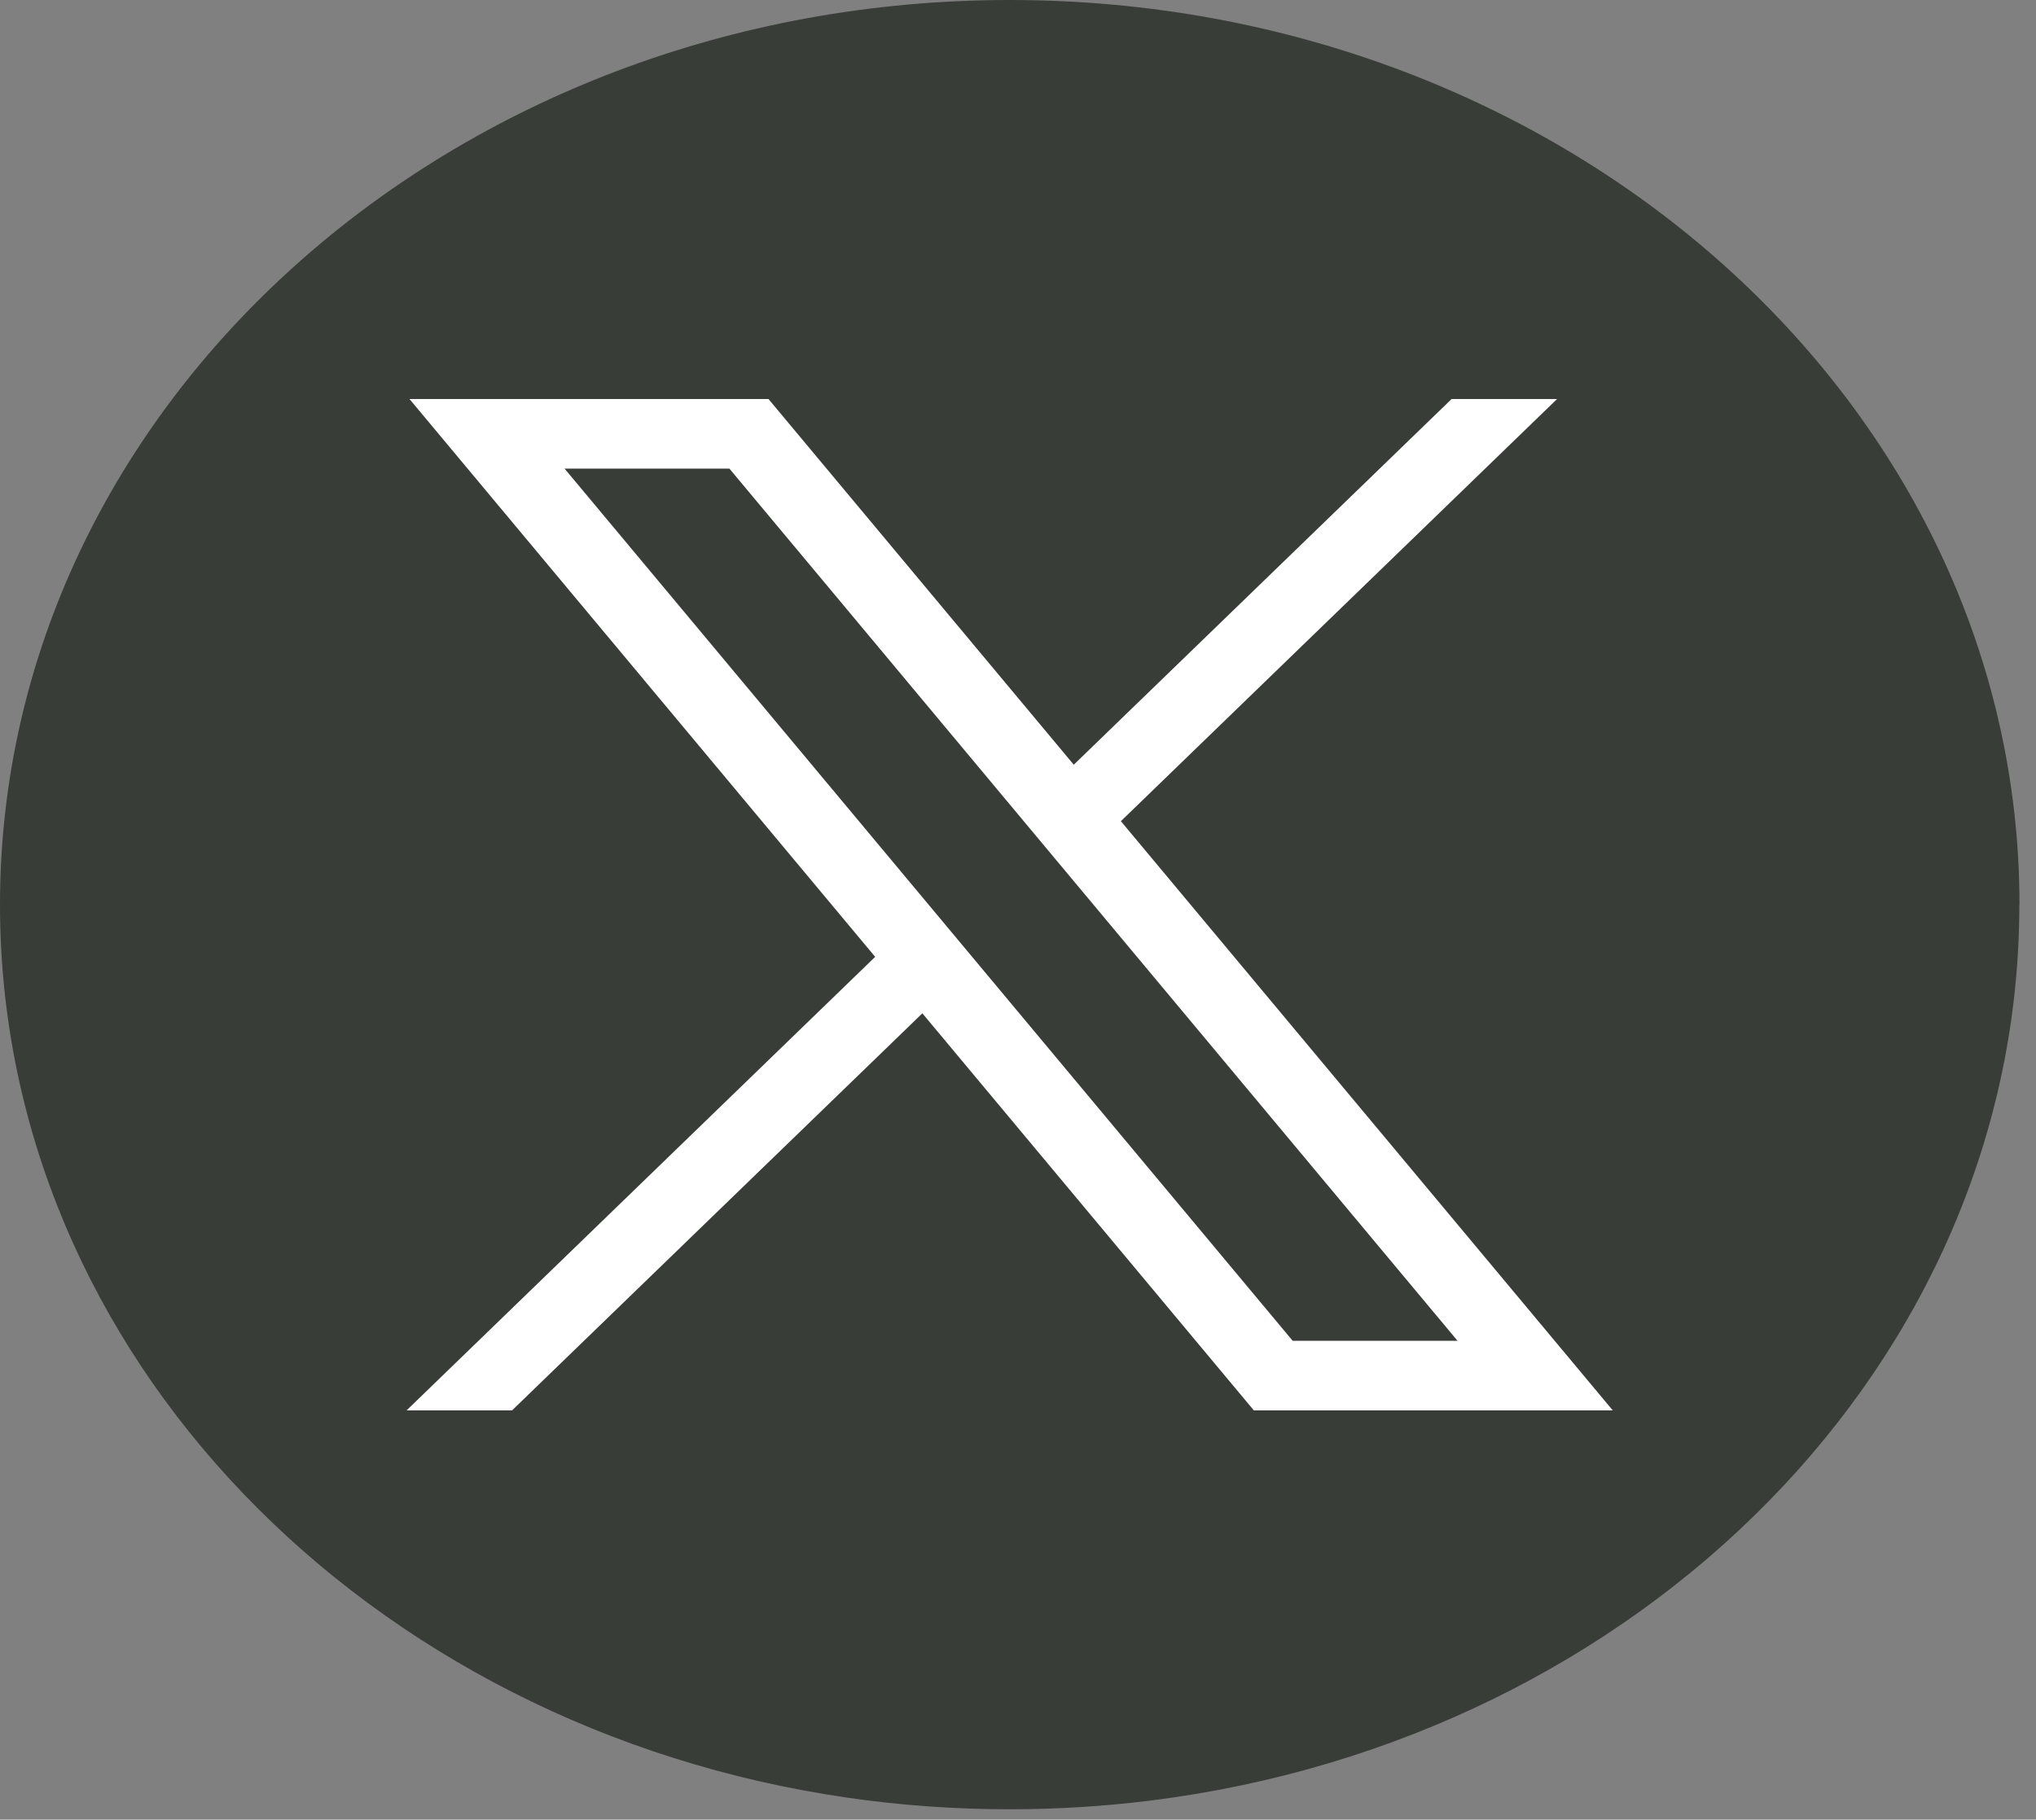 <svg width="113" height="101" viewBox="0 0 113 101" fill="none" xmlns="http://www.w3.org/2000/svg">
<rect x="0" y="0" width="113" height="101" fill="#808080" stroke="none"/>
<path d="M112.075 50.215C112.075 75.576 91.095 96.543 63.84 99.945C61.291 100.261 58.684 100.427 56.038 100.427C52.983 100.427 49.983 100.209 47.061 99.787C20.379 95.937 0 75.207 0 50.215C0 22.483 25.091 0 56.041 0C86.992 0 112.083 22.483 112.083 50.215H112.075Z" fill="#383D38"/>
<path d="M22.728 22.149L48.573 53.111L22.567 78.285H28.421L51.192 56.246L69.589 78.285H89.509L62.21 45.581L86.418 22.149H80.564L59.595 42.447L42.652 22.149H22.732H22.728ZM31.335 26.012H40.484L80.894 74.422H71.744L31.335 26.012Z" fill="white"/>
</svg>

